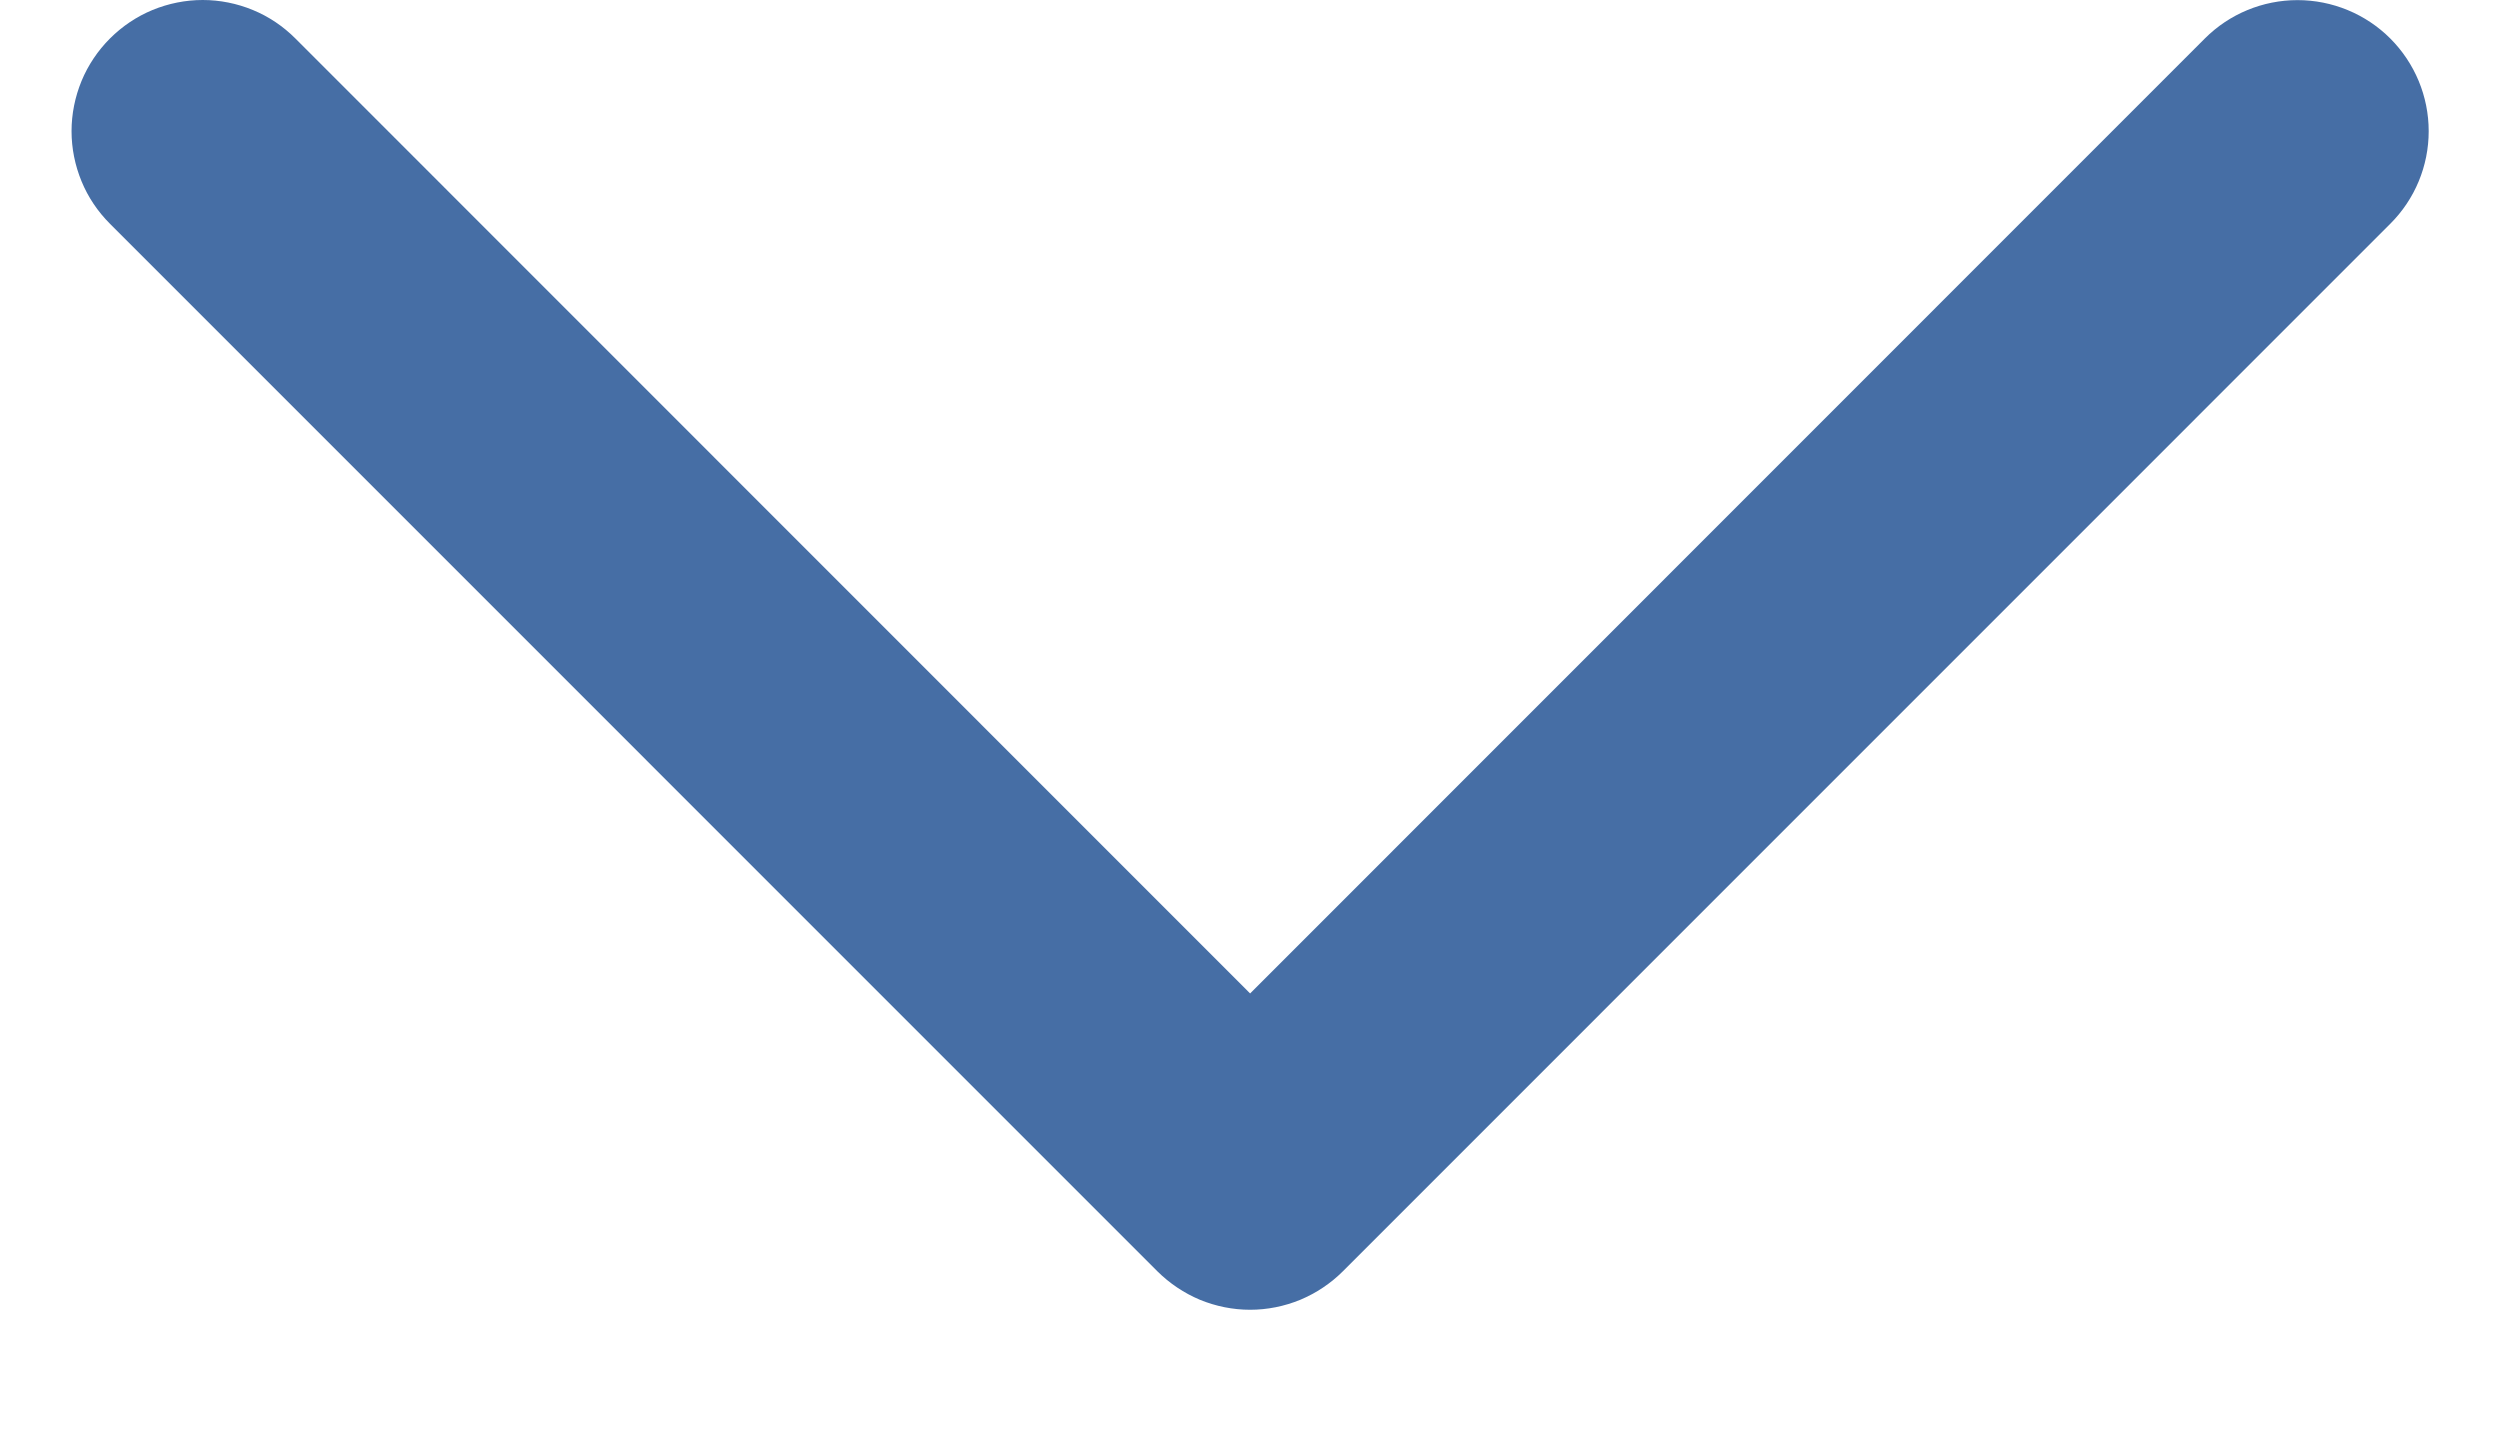 <svg width="21" height="12" viewBox="0 0 21 12" fill="none" xmlns="http://www.w3.org/2000/svg">
<path fill-rule="evenodd" clip-rule="evenodd" d="M0.924 0.323C1.026 0.221 1.148 0.139 1.281 0.084C1.415 0.029 1.558 0 1.703 0C1.847 0 1.991 0.029 2.124 0.084C2.258 0.139 2.379 0.221 2.481 0.323L10.501 8.345L18.521 0.323C18.727 0.117 19.007 0.001 19.299 0.001C19.591 0.001 19.872 0.117 20.078 0.323C20.285 0.53 20.401 0.81 20.401 1.102C20.401 1.394 20.285 1.674 20.078 1.88L11.28 10.679C11.178 10.781 11.056 10.862 10.923 10.918C10.789 10.973 10.646 11.002 10.501 11.002C10.356 11.002 10.213 10.973 10.079 10.918C9.946 10.862 9.825 10.781 9.722 10.679L0.924 1.88C0.822 1.778 0.74 1.657 0.685 1.523C0.63 1.39 0.601 1.246 0.601 1.102C0.601 0.957 0.63 0.814 0.685 0.68C0.74 0.547 0.822 0.425 0.924 0.323Z" fill="#466EA5"/>
</svg>
